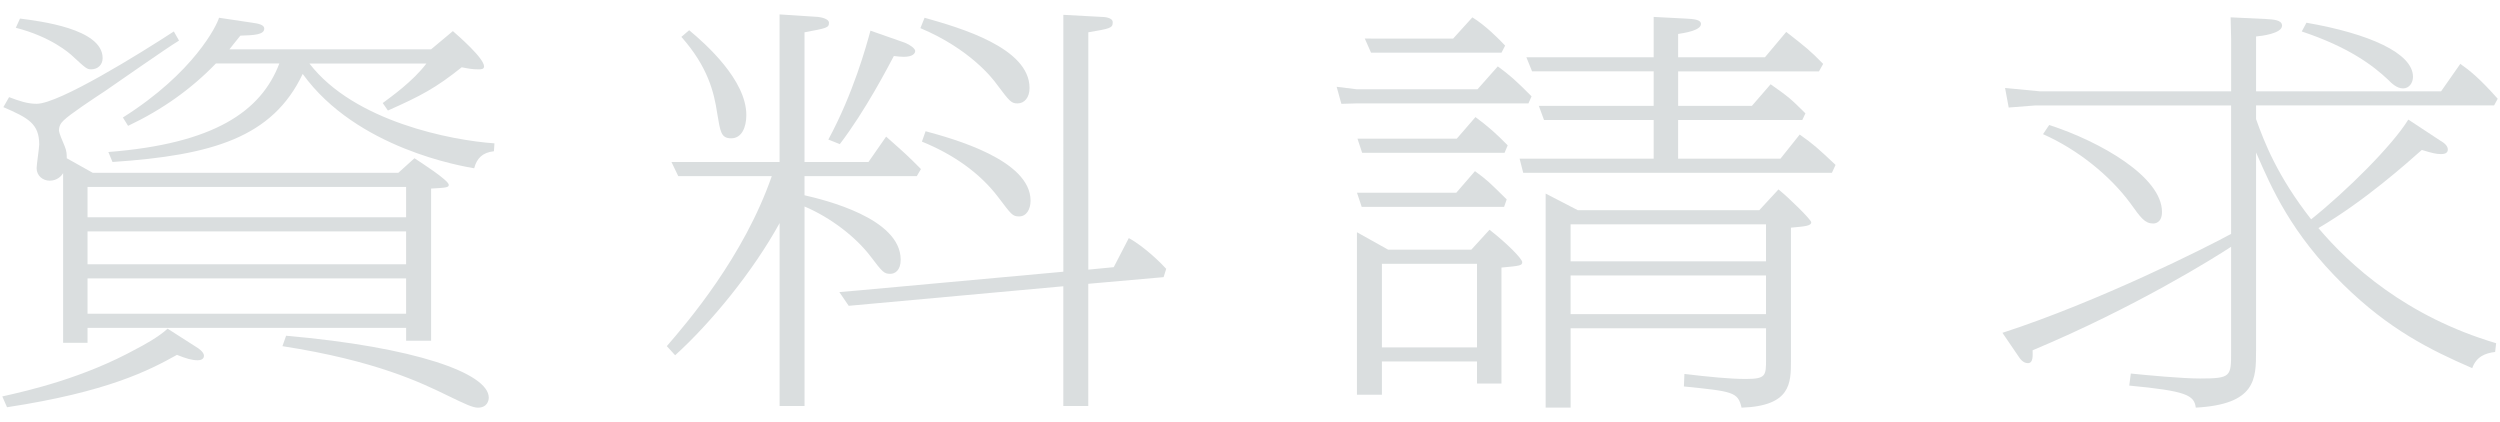 <?xml version="1.0" encoding="utf-8"?>
<!-- Generator: Adobe Illustrator 25.4.1, SVG Export Plug-In . SVG Version: 6.00 Build 0)  -->
<svg version="1.1" id="レイヤー_1" xmlns="http://www.w3.org/2000/svg" xmlns:xlink="http://www.w3.org/1999/xlink" x="0px"
	 y="0px" viewBox="0 0 77 13" style="enable-background:new 0 0 77 13;" xml:space="preserve">
<g>
	<g>
		<path style="fill:#DADEDF;" d="M0.071,12.21c0.801-0.18,2.497-0.563,4.146-1.473c0.177-0.09,0.673-0.358,0.945-0.614l0.88,0.563
			c0.048,0.025,0.24,0.153,0.24,0.269S6.17,11.096,6.09,11.096c-0.176,0-0.352-0.051-0.64-0.166
			c-0.849,0.474-2.129,1.14-5.234,1.613L0.071,12.21z M12.269,5.322l0.496-0.448c0.176,0.115,1.057,0.679,1.057,0.819
			c0,0.077-0.064,0.09-0.544,0.115v4.686h-0.769v-0.396H2.696v0.461H1.944V5.335c-0.048,0.077-0.176,0.23-0.416,0.23
			c-0.208,0-0.4-0.153-0.4-0.384c0-0.115,0.08-0.628,0.08-0.729c0-0.641-0.336-0.82-1.104-1.152l0.176-0.308
			C0.584,3.107,0.84,3.197,1.128,3.197c0.688,0,3.186-1.549,4.226-2.228l0.16,0.281C5.13,1.481,3.561,2.583,3.241,2.8
			C2.873,3.043,2.152,3.518,1.96,3.709c-0.096,0.09-0.144,0.18-0.144,0.32c0,0.051,0.112,0.333,0.176,0.474
			c0.064,0.153,0.064,0.256,0.064,0.371l0.8,0.448H12.269z M0.616,0.572C1.208,0.649,3.161,0.88,3.161,1.789
			c0,0.204-0.145,0.346-0.353,0.346c-0.128,0-0.16-0.026-0.576-0.41c-0.096-0.09-0.656-0.589-1.745-0.87L0.616,0.572z M2.696,6.692
			h9.812V5.758H2.696V6.692z M2.696,8.139h9.812V7.127H2.696V8.139z M2.696,9.662h9.812V8.574H2.696V9.662z M3.337,4.682
			c3.266-0.256,4.706-1.254,5.267-2.727H6.65C5.897,2.736,5.002,3.376,3.945,3.876l-0.16-0.257c2.192-1.382,2.897-2.842,2.961-3.072
			L7.771,0.7c0.192,0.026,0.368,0.064,0.368,0.18c0,0.192-0.32,0.205-0.736,0.218C7.211,1.341,7.162,1.392,7.066,1.52h6.211
			l0.672-0.562c0.16,0.141,0.96,0.832,0.96,1.088c0,0.09-0.096,0.09-0.176,0.09c-0.192,0-0.32-0.026-0.512-0.064
			c-0.801,0.641-1.265,0.884-2.273,1.332l-0.16-0.23c0.256-0.192,0.929-0.666,1.345-1.217H9.531
			c1.377,1.792,4.386,2.368,5.698,2.458l-0.016,0.243c-0.353,0.039-0.528,0.218-0.608,0.525c-0.368-0.064-3.617-0.602-5.282-2.906
			C8.395,4.234,6.538,4.784,3.465,4.989L3.337,4.682z M8.812,10.341c3.953,0.346,6.242,1.152,6.242,1.907
			c0,0.09-0.048,0.308-0.336,0.308c-0.16,0-0.4-0.115-0.929-0.371c-0.816-0.397-2.209-1.076-5.09-1.523L8.812,10.341z"/>
		<path style="fill:#DADEDF;" d="M24.011,0.444l1.185,0.077c0.111,0.013,0.336,0.063,0.336,0.179c0,0.154-0.064,0.167-0.753,0.295
			v3.994h1.97l0.544-0.781c0.592,0.525,0.64,0.563,1.072,0.999l-0.128,0.218h-3.458v0.589c0.608,0.141,2.962,0.704,2.962,1.984
			c0,0.333-0.177,0.436-0.32,0.436c-0.192,0-0.24-0.052-0.608-0.538c-0.448-0.589-1.217-1.19-2.033-1.536v6.145h-0.768V6.871
			c-0.816,1.485-2.113,3.072-3.218,4.071l-0.256-0.281c0.641-0.743,2.369-2.753,3.233-5.236H20.89l-0.209-0.436h3.33V0.444z
			 M21.226,0.931c0.512,0.423,1.761,1.537,1.761,2.612c0,0.384-0.145,0.717-0.465,0.717c-0.319,0-0.336-0.205-0.432-0.769
			c-0.097-0.652-0.288-1.434-1.104-2.355L21.226,0.931z M27.868,1.315c0.16,0.063,0.32,0.179,0.32,0.256s-0.08,0.179-0.353,0.179
			c-0.096,0-0.192-0.013-0.304-0.025c-0.177,0.333-0.881,1.69-1.665,2.714l-0.353-0.141c0.769-1.421,1.169-2.88,1.297-3.354
			L27.868,1.315z M34.303,8.229l0.464-0.896c0.496,0.269,1.041,0.819,1.152,0.947l-0.08,0.256l-2.32,0.205v3.764H32.75V8.817
			l-6.61,0.602l-0.288-0.423l0.592-0.051l6.307-0.576V0.457l1.185,0.064c0.063,0,0.336,0.013,0.336,0.166
			c0,0.18-0.08,0.192-0.752,0.308v7.31L34.303,8.229z M28.477,0.547c1.088,0.308,3.233,0.922,3.233,2.164
			c0,0.294-0.16,0.474-0.368,0.474c-0.192,0-0.24-0.052-0.641-0.589c-0.128-0.18-0.832-1.089-2.353-1.729L28.477,0.547z
			 M28.508,4.042c0.849,0.23,3.233,0.884,3.233,2.138c0,0.27-0.128,0.486-0.352,0.486c-0.208,0-0.24-0.063-0.641-0.589
			c-0.561-0.742-1.376-1.318-2.353-1.715L28.508,4.042z"/>
		<path style="fill:#DADEDF;" d="M41.779,2.749h3.729l0.624-0.704c0.336,0.243,0.561,0.436,1.04,0.922l-0.096,0.218h-5.298
			l-0.464,0.013l-0.145-0.525L41.779,2.749z M44.853,5.937l0.576-0.666c0.384,0.282,0.432,0.333,0.977,0.871l-0.08,0.23h-4.386
			l-0.145-0.436H44.853z M45.877,7.076c0.544,0.423,1.008,0.896,1.008,0.998c0,0.103-0.063,0.115-0.64,0.167v3.571h-0.753v-0.678
			h-2.929v1.023h-0.769V7.153l0.961,0.537h2.561L45.877,7.076z M44.868,4.272l0.576-0.666c0.416,0.308,0.641,0.513,0.993,0.871
			l-0.097,0.23h-4.386l-0.144-0.436H44.868z M44.757,1.188l0.592-0.653c0.4,0.243,0.832,0.679,1.009,0.87l-0.112,0.218h-4.018
			l-0.192-0.435H44.757z M42.563,10.699h2.929V8.126h-2.929V10.699z M54.36,1.764l0.656-0.781c0.624,0.486,0.736,0.576,1.137,0.985
			l-0.128,0.23h-4.338v1.062h2.272l0.576-0.665c0.561,0.396,0.608,0.435,1.072,0.896l-0.096,0.205h-3.825v1.19h3.153l0.592-0.742
			c0.416,0.294,0.561,0.422,1.104,0.935l-0.112,0.243h-9.508l-0.111-0.436h4.129v-1.19h-3.377l-0.16-0.436h3.537V2.198h-3.745
			l-0.176-0.435h3.921V0.521l0.977,0.051c0.24,0.013,0.48,0.026,0.48,0.167c0,0.205-0.544,0.281-0.704,0.307v0.718H54.36z
			 M54.185,6.475l0.592-0.641c0.336,0.27,1.009,0.935,1.009,1.012c0,0.115-0.208,0.128-0.625,0.166v4.097
			c0,0.691,0,1.396-1.521,1.447c-0.111-0.486-0.271-0.5-1.776-0.653l0.016-0.384c0.784,0.09,1.393,0.153,1.889,0.153
			c0.625,0,0.625-0.103,0.625-0.614V10.11h-6.019v2.445h-0.769V5.962l0.992,0.513H54.185z M48.374,8.049h6.019v-1.14h-6.019V8.049z
			 M48.374,9.675h6.019v-1.19h-6.019V9.675z"/>
		<path style="fill:#DADEDF;" d="M69.486,10.814c0,0.857,0,1.639-1.856,1.741c-0.049-0.385-0.289-0.513-2.049-0.679l0.048-0.371
			c0.496,0.051,1.584,0.153,2.129,0.153c0.96,0,0.96-0.063,0.96-0.819V7.601c-0.528,0.346-2.961,1.869-6.114,3.188
			c0,0.141,0.032,0.396-0.145,0.396c-0.144,0-0.24-0.128-0.304-0.23l-0.48-0.704c2.961-0.96,6.322-2.65,7.043-3.047V3.248h-6.034
			l-0.816,0.064l-0.112-0.602l1.072,0.103h5.891V1.2l-0.016-0.666l1.072,0.051c0.24,0.014,0.512,0.026,0.512,0.205
			c0,0.243-0.64,0.32-0.8,0.333v1.69h5.698l0.592-0.846c0.272,0.192,0.576,0.423,1.152,1.075l-0.111,0.205h-7.331v0.423
			c0.256,0.717,0.656,1.754,1.696,3.085c1.089-0.87,2.497-2.266,2.993-3.072l0.992,0.653C75.28,4.4,75.393,4.49,75.393,4.605
			c0,0.09-0.064,0.141-0.208,0.141c-0.145,0-0.256-0.025-0.593-0.128c-0.448,0.396-1.776,1.587-3.185,2.406
			c0.96,1.14,2.705,2.728,5.474,3.547L76.85,10.84c-0.305,0.038-0.577,0.141-0.705,0.499c-1.296-0.562-2.561-1.19-3.97-2.573
			c-1.616-1.587-2.208-2.97-2.688-4.07V10.814z M63.115,3.85c1.585,0.513,3.474,1.601,3.474,2.676c0,0.346-0.224,0.358-0.272,0.358
			c-0.256,0-0.384-0.179-0.704-0.627c-0.624-0.845-1.616-1.651-2.688-2.125L63.115,3.85z M71.039,0.7
			c1.921,0.333,3.281,0.935,3.281,1.665c0,0.179-0.112,0.358-0.305,0.358c-0.191,0-0.352-0.154-0.464-0.27
			c-0.464-0.435-1.2-0.998-2.657-1.484L71.039,0.7z"/>
	</g>
</g>
</svg>
